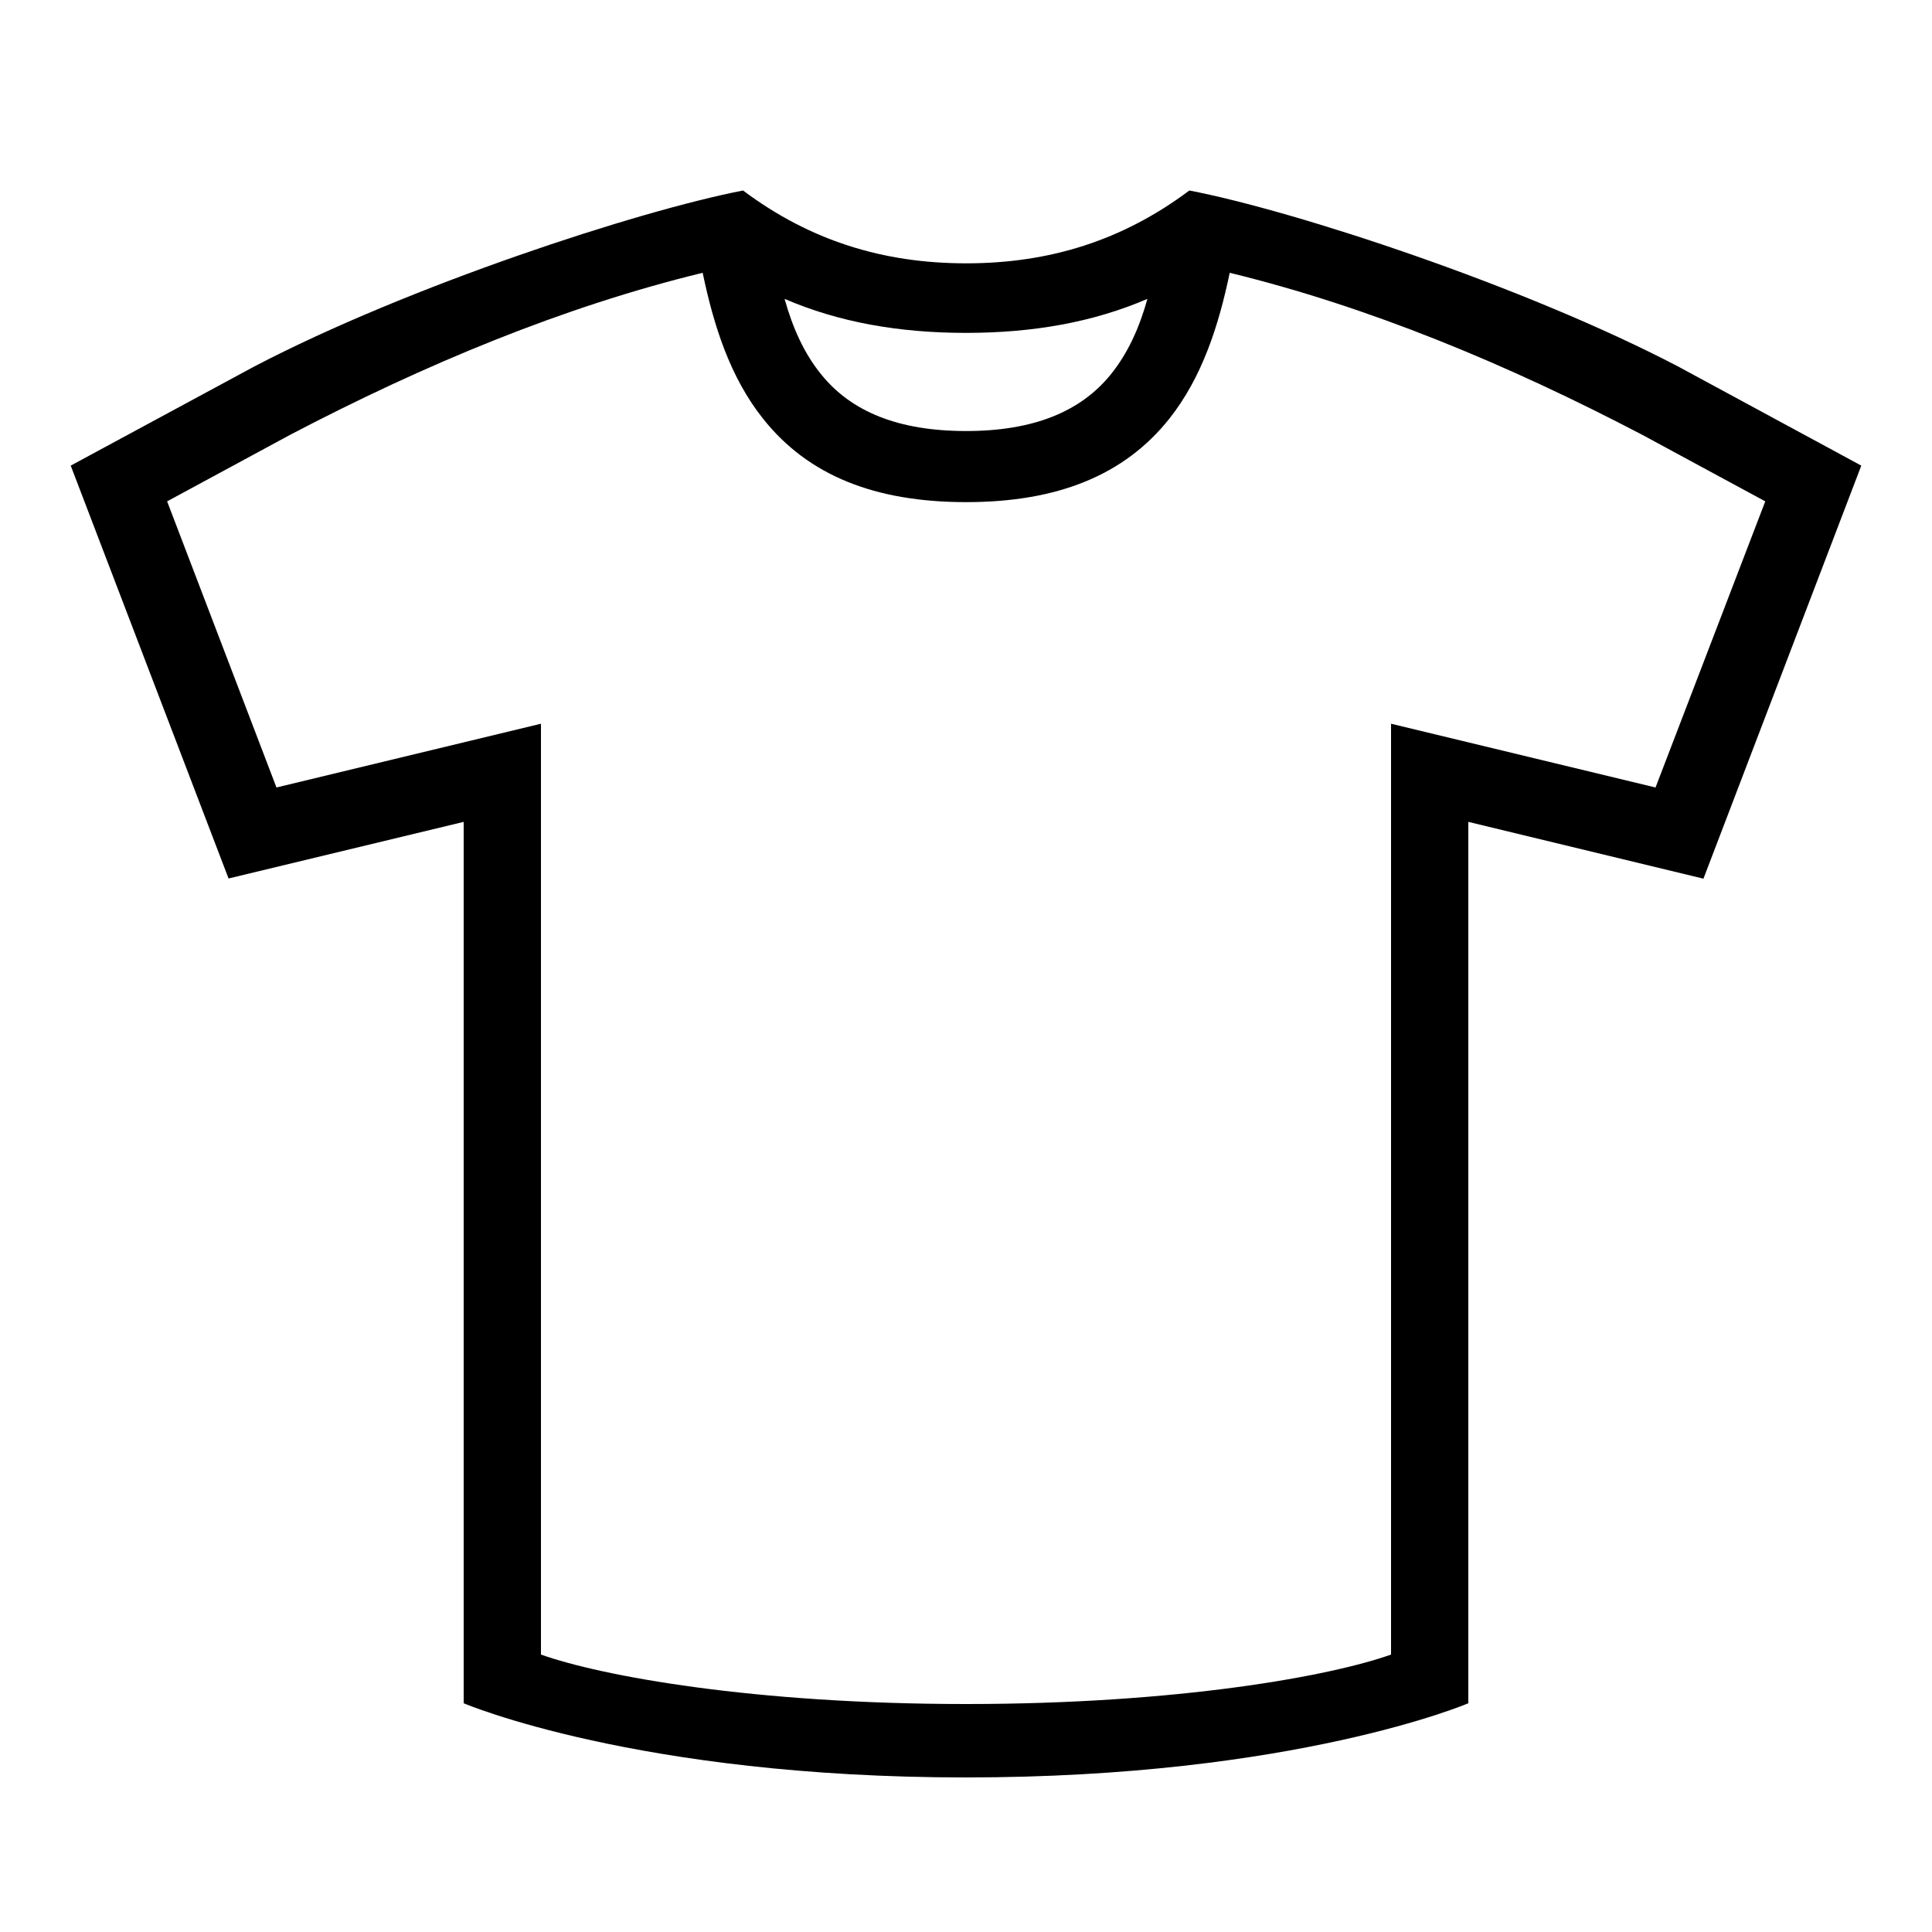 <?xml version="1.0" encoding="UTF-8"?> <!-- Generator: Adobe Illustrator 23.1.1, SVG Export Plug-In . SVG Version: 6.00 Build 0) --> <svg xmlns="http://www.w3.org/2000/svg" xmlns:xlink="http://www.w3.org/1999/xlink" id="icon" x="0px" y="0px" viewBox="0 0 1000 1000" style="enable-background:new 0 0 1000 1000;" xml:space="preserve"> <path d="M868.6,189.7c-79.8-41.7-198.4-80.6-253-91.1c-34.7,26-72.6,37.7-115.5,37.7s-80.8-11.7-115.5-37.7 c-54.6,10.6-173.2,49.4-253,91.1L36.6,241l81.7,213.7L240,425.4v456.2c0,0,89.8,38.4,260,38.4s260-38.4,260-38.4V425.4l121.7,29.4 L963.4,241L868.6,189.7z M593.9,154.7c-4.1,14.7-10,28.1-19.2,39.4c-15.5,18.9-39.6,29-74.7,29s-59.3-10.1-74.7-29 c-9.2-11.2-15.1-24.7-19.2-39.4c28.1,12.1,59.2,17.6,93.9,17.6S565.8,166.8,593.9,154.7z M856.9,407.6l-136.9-33v481.8 C688.8,867.5,610.1,882,500,882s-188.8-14.5-220-25.6V374.6l-136.9,33L86.5,259.5l63.6-34.4c69.9-36.6,141.6-66.4,213.6-83.9 c5.7,27.3,14.2,54.2,31.4,75.7c23.1,29,57.4,43,105,43s81.9-14.1,105-43c17.1-21.5,25.7-48.4,31.4-75.7 c71.9,17.5,143.7,47.3,213.6,83.9l63.6,34.4L856.9,407.6z"></path> </svg> 
